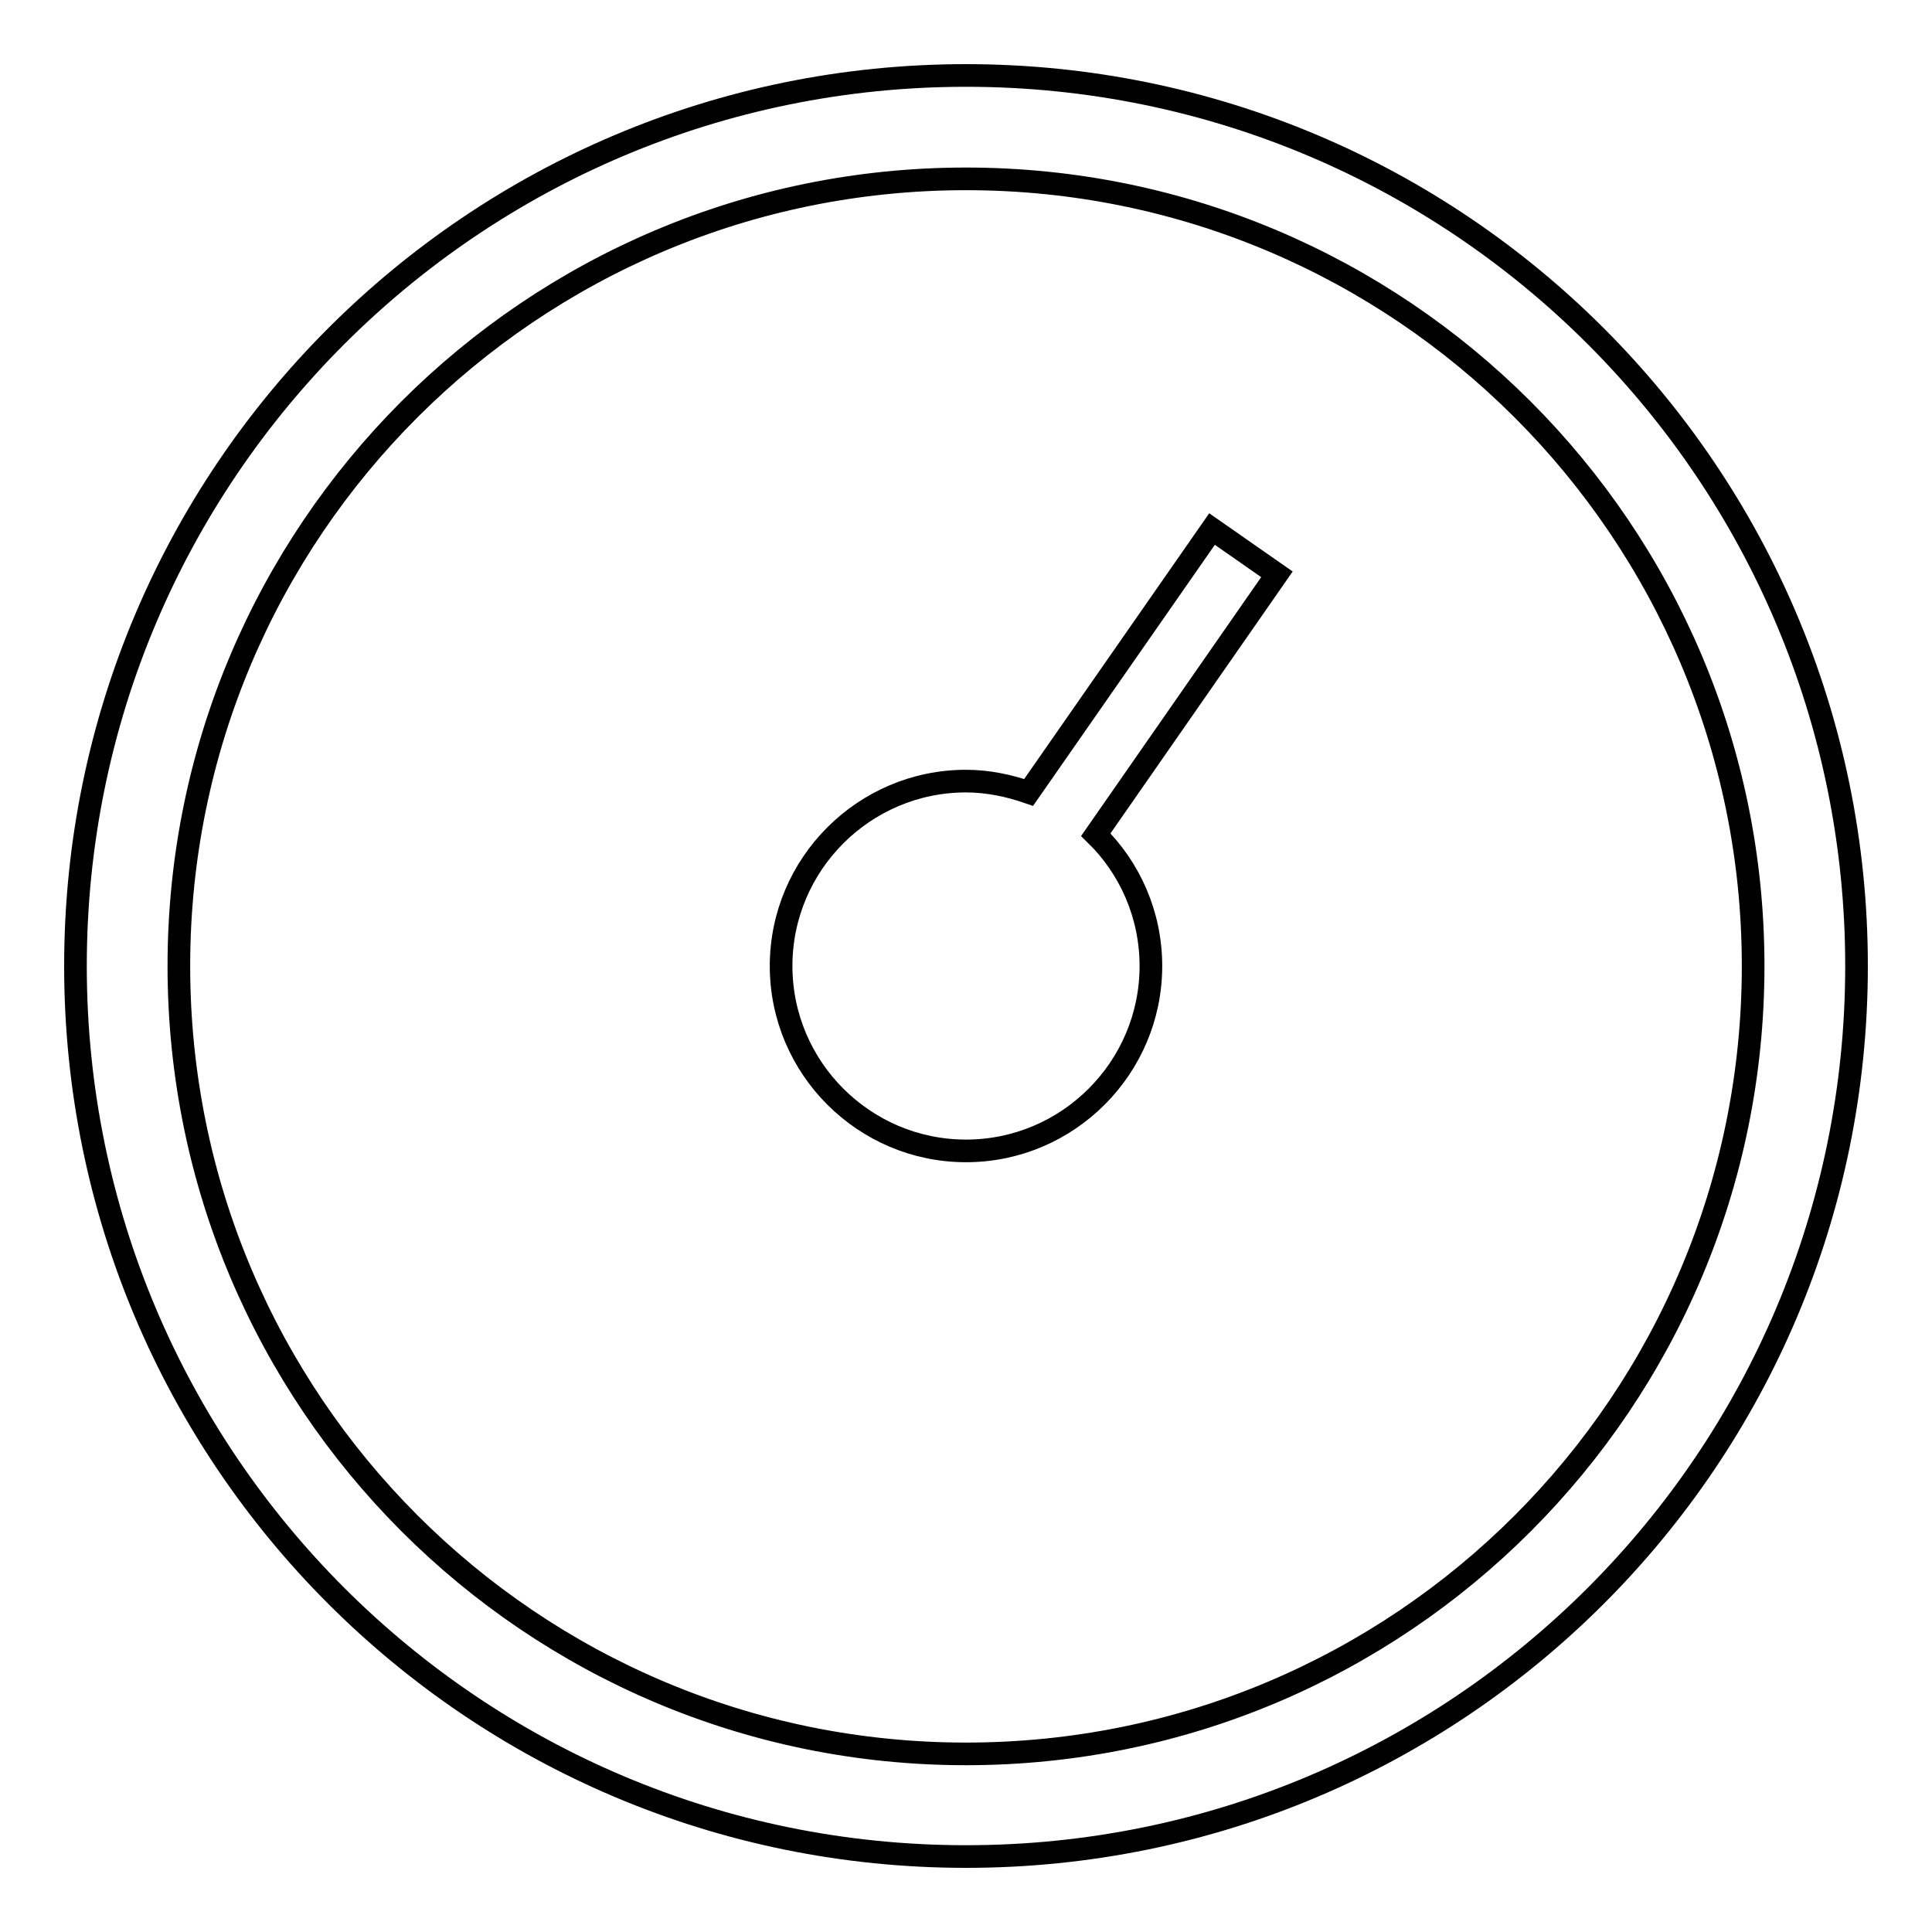 <?xml version="1.0" encoding="utf-8"?>
<!-- Svg Vector Icons : http://www.onlinewebfonts.com/icon -->
<!DOCTYPE svg PUBLIC "-//W3C//DTD SVG 1.1//EN" "http://www.w3.org/Graphics/SVG/1.1/DTD/svg11.dtd">
<svg version="1.1" xmlns="http://www.w3.org/2000/svg" xmlns:xlink="http://www.w3.org/1999/xlink" x="0px" y="0px" viewBox="0 0 256 256" enable-background="new 0 0 256 256" xml:space="preserve">
<g><g><path stroke-width="3" fill-opacity="0" stroke="#000000"  d="M128,10C62.8,10,10,62.8,10,128c0,65.2,52.8,118,118,118c65.2,0,118-52.8,118-118C246,62.8,193.2,10,128,10z M128,232.4c-57.6,0-104.3-46.7-104.3-104.4C23.7,70.4,70.4,23.7,128,23.7c57.6,0,104.3,46.7,104.3,104.3C232.3,185.7,185.7,232.4,128,232.4z"/><path stroke-width="3" fill-opacity="0" stroke="#000000"  d="M160.6,70.1L136.3,105c-2.6-0.9-5.4-1.5-8.3-1.5c-13.5,0-24.5,11-24.5,24.5c0,13.5,11,24.5,24.5,24.5c13.5,0,24.5-11,24.5-24.5c0-6.8-2.8-13-7.3-17.4l24-34.5L160.6,70.1z"/></g></g>
</svg>